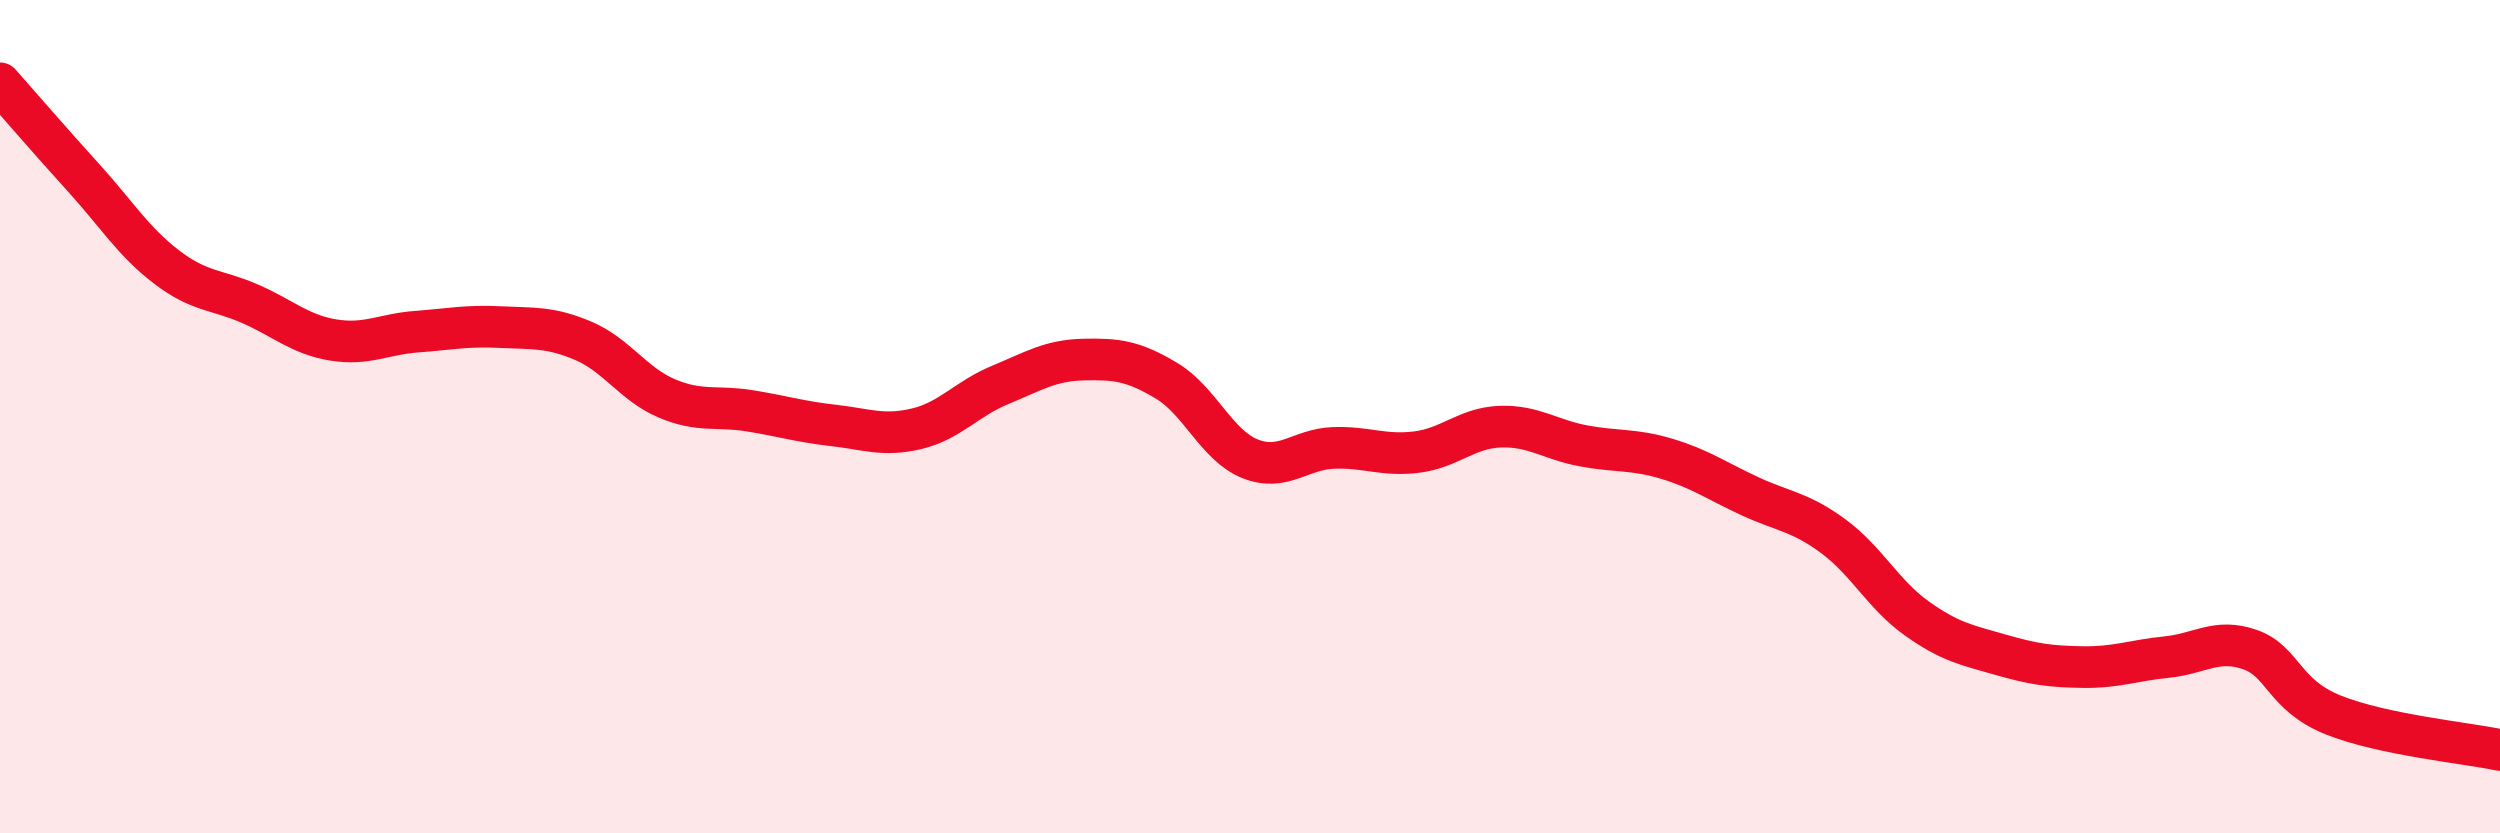 
    <svg width="60" height="20" viewBox="0 0 60 20" xmlns="http://www.w3.org/2000/svg">
      <path
        d="M 0,2 C 0.4,2.45 1.2,3.38 2,4.26 C 2.8,5.14 3.2,5.8 4,6.41 C 4.8,7.02 5.2,6.94 6,7.29 C 6.8,7.64 7.2,8.03 8,8.16 C 8.8,8.29 9.2,8.02 10,7.96 C 10.8,7.9 11.2,7.81 12,7.85 C 12.8,7.89 13.2,7.84 14,8.18 C 14.8,8.52 15.2,9.22 16,9.56 C 16.8,9.9 17.2,9.73 18,9.86 C 18.8,9.99 19.2,10.12 20,10.21 C 20.8,10.3 21.2,10.48 22,10.29 C 22.8,10.1 23.2,9.57 24,9.24 C 24.8,8.91 25.2,8.65 26,8.63 C 26.8,8.61 27.2,8.66 28,9.14 C 28.8,9.62 29.2,10.69 30,11.01 C 30.8,11.33 31.2,10.78 32,10.75 C 32.8,10.72 33.2,10.95 34,10.85 C 34.8,10.75 35.2,10.27 36,10.24 C 36.8,10.21 37.2,10.55 38,10.7 C 38.8,10.85 39.2,10.77 40,11.01 C 40.8,11.25 41.2,11.54 42,11.91 C 42.8,12.28 43.2,12.28 44,12.87 C 44.8,13.46 45.2,14.27 46,14.84 C 46.8,15.41 47.2,15.48 48,15.71 C 48.8,15.94 49.2,16 50,16.01 C 50.8,16.02 51.2,15.85 52,15.77 C 52.8,15.69 53.2,15.31 54,15.59 C 54.8,15.87 54.8,16.68 56,17.16 C 57.2,17.64 59.2,17.83 60,18L60 20L0 20Z"
        fill="#EB0A25"
        opacity="0.1"
        stroke-linecap="round"
        stroke-linejoin="round"
      />
      <path
        d="M 0,2 C 0.4,2.45 1.2,3.38 2,4.26 C 2.8,5.14 3.2,5.8 4,6.41 C 4.8,7.02 5.2,6.94 6,7.29 C 6.8,7.64 7.2,8.03 8,8.16 C 8.8,8.29 9.2,8.02 10,7.96 C 10.8,7.9 11.2,7.81 12,7.85 C 12.8,7.89 13.2,7.84 14,8.18 C 14.8,8.52 15.2,9.22 16,9.56 C 16.8,9.9 17.2,9.73 18,9.86 C 18.8,9.99 19.2,10.12 20,10.21 C 20.8,10.3 21.2,10.48 22,10.29 C 22.8,10.1 23.2,9.57 24,9.24 C 24.8,8.91 25.2,8.65 26,8.63 C 26.8,8.61 27.2,8.66 28,9.14 C 28.8,9.62 29.2,10.69 30,11.01 C 30.8,11.33 31.2,10.78 32,10.75 C 32.8,10.72 33.2,10.95 34,10.85 C 34.8,10.75 35.2,10.27 36,10.24 C 36.8,10.21 37.2,10.55 38,10.7 C 38.8,10.85 39.2,10.77 40,11.01 C 40.8,11.25 41.2,11.54 42,11.91 C 42.8,12.28 43.2,12.28 44,12.87 C 44.8,13.46 45.2,14.27 46,14.84 C 46.8,15.41 47.2,15.48 48,15.71 C 48.8,15.94 49.2,16 50,16.01 C 50.8,16.02 51.2,15.85 52,15.77 C 52.8,15.69 53.2,15.31 54,15.59 C 54.8,15.87 54.8,16.68 56,17.16 C 57.2,17.64 59.2,17.83 60,18"
        stroke="#EB0A25"
        stroke-width="1"
        fill="none"
        stroke-linecap="round"
        stroke-linejoin="round"
      />
    </svg>
  